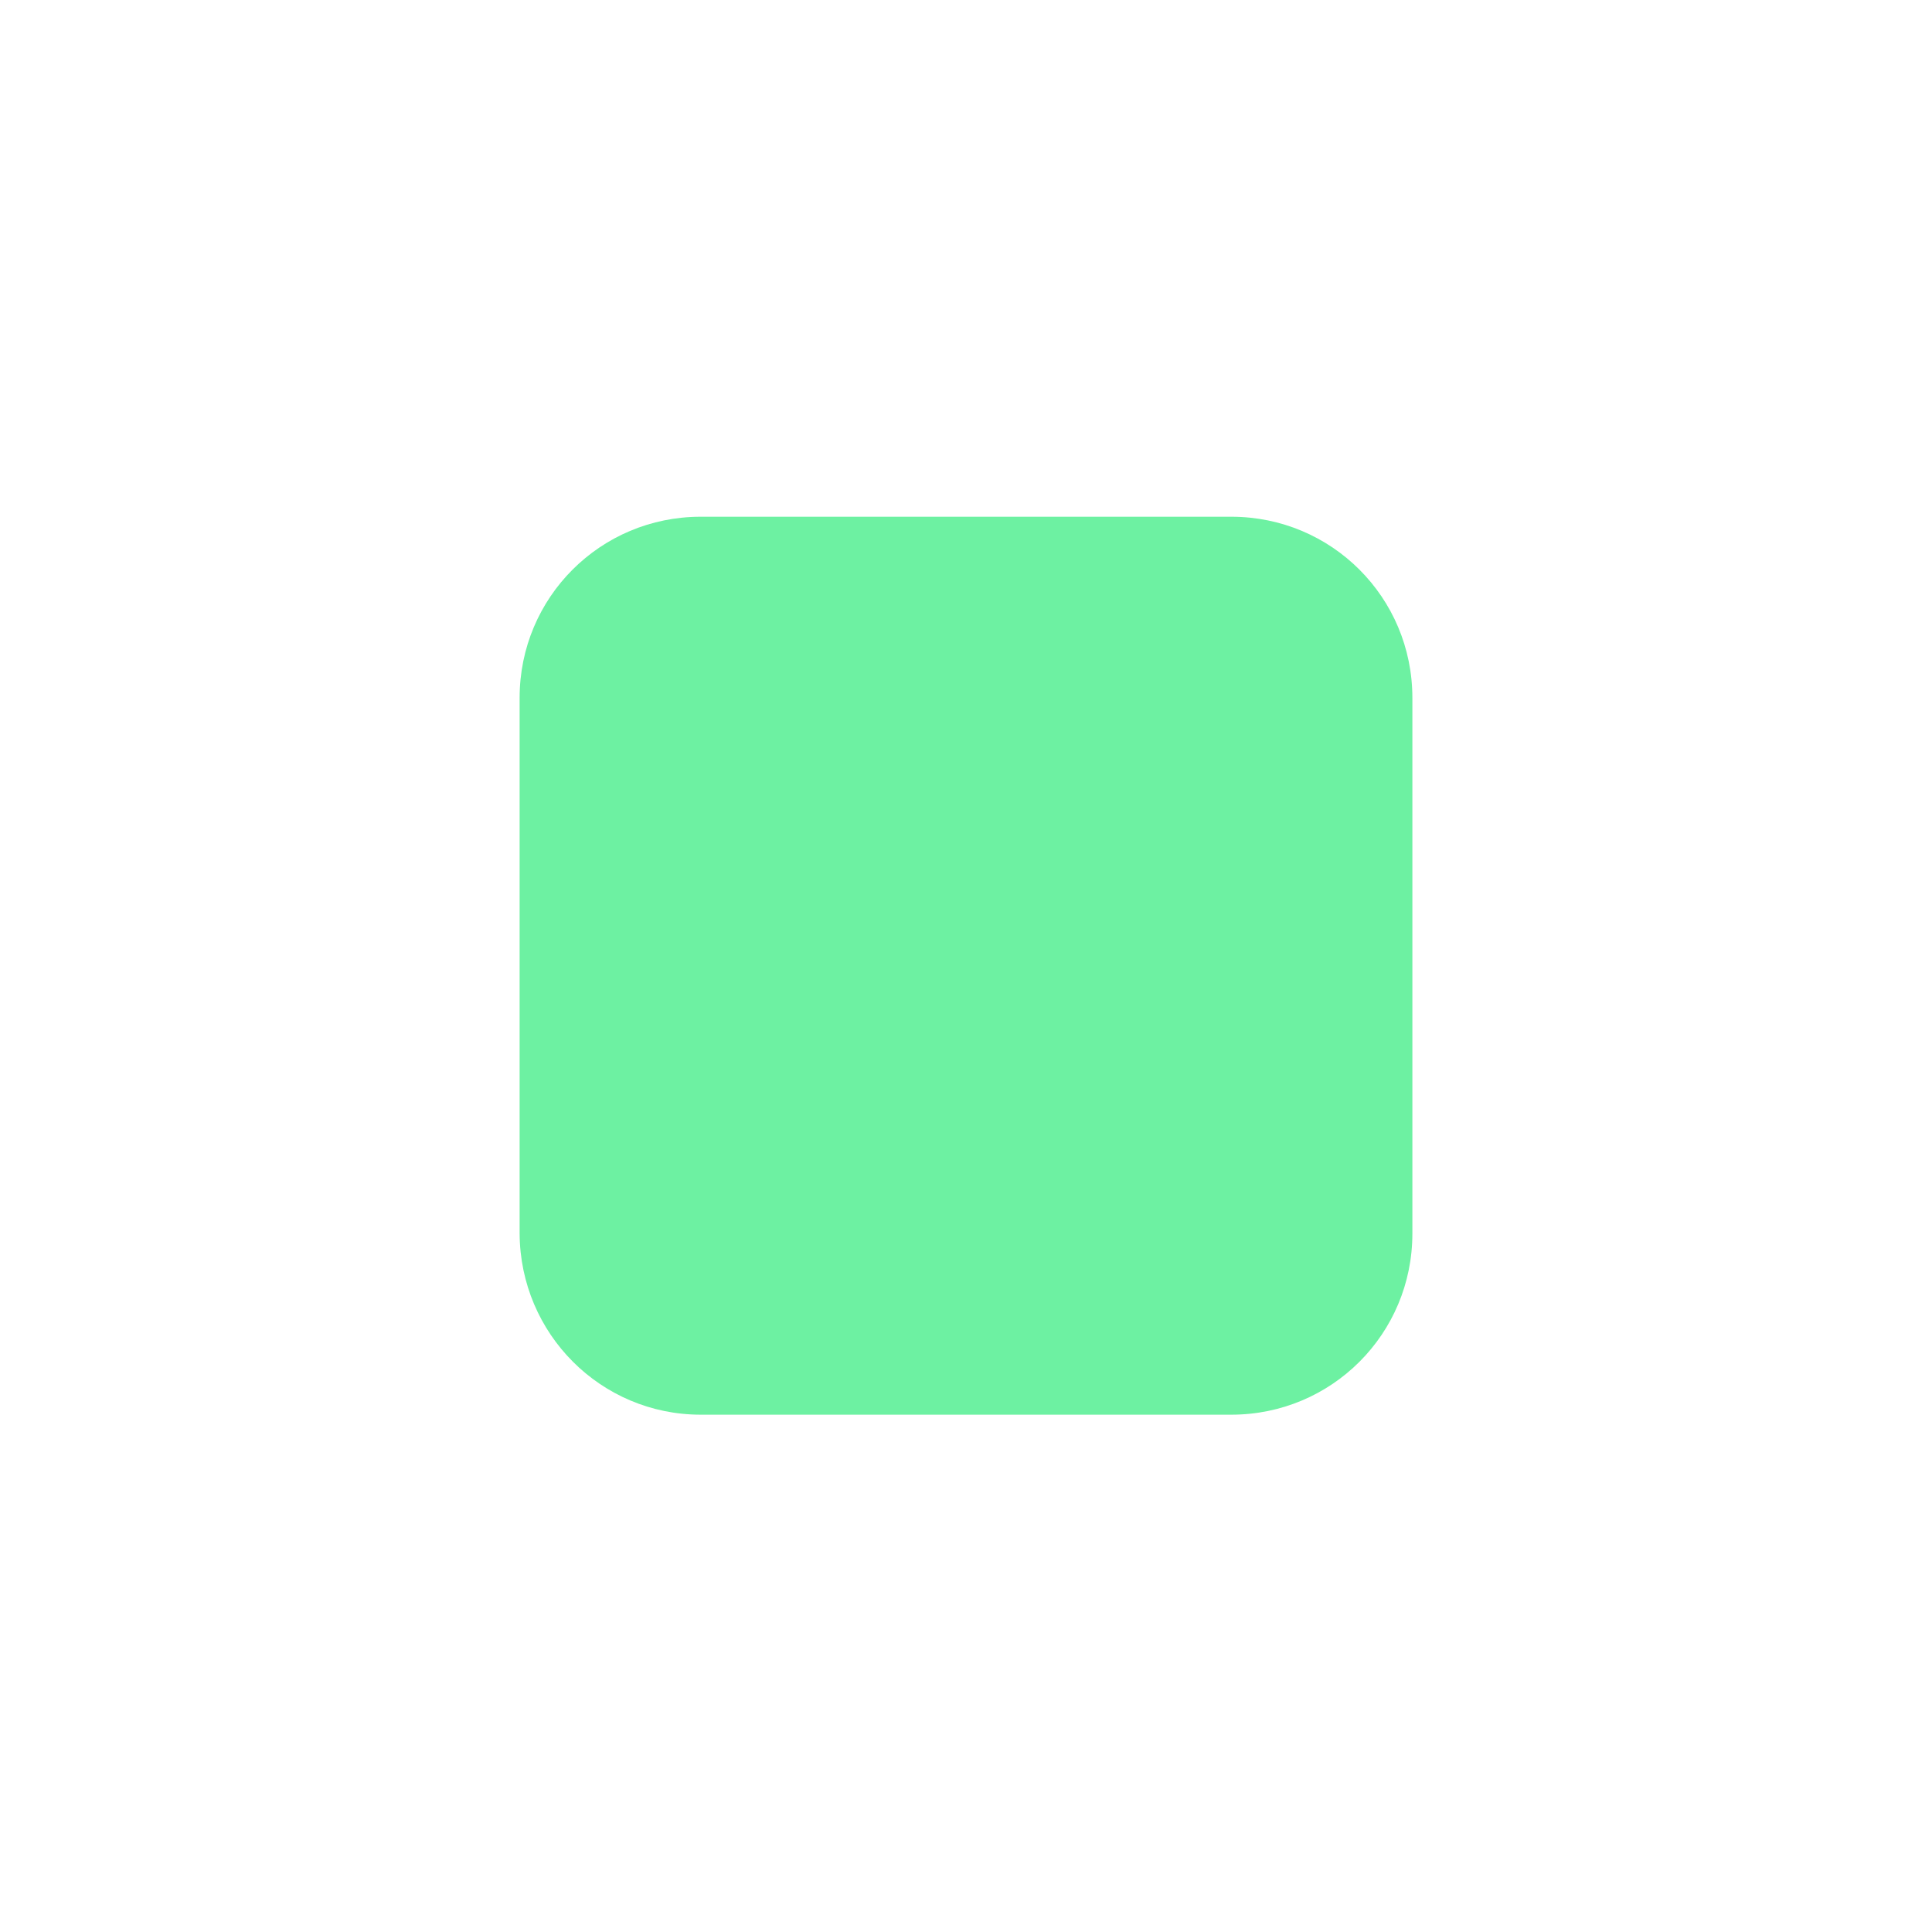 <?xml version="1.0" encoding="utf-8"?>
<!-- Generator: Adobe Illustrator 26.3.1, SVG Export Plug-In . SVG Version: 6.00 Build 0)  -->
<svg version="1.1" id="Calque_1" xmlns="http://www.w3.org/2000/svg" xmlns:xlink="http://www.w3.org/1999/xlink" x="0px" y="0px"
	 viewBox="0 0 335 335" style="enable-background:new 0 0 335 335;" xml:space="preserve">
<style type="text/css">
	.st0{fill:#6DF1A2;}
</style>
<path class="st0" d="M121.5,245.3h92c17.4,0,31.4-14,31.4-31.4v-92.9c0-17.4-14-31.4-31.4-31.4h-92c-17.4,0-31.4,14-31.4,31.4v92.9
	C90.2,231.3,104.2,245.3,121.5,245.3z"/>
</svg>
